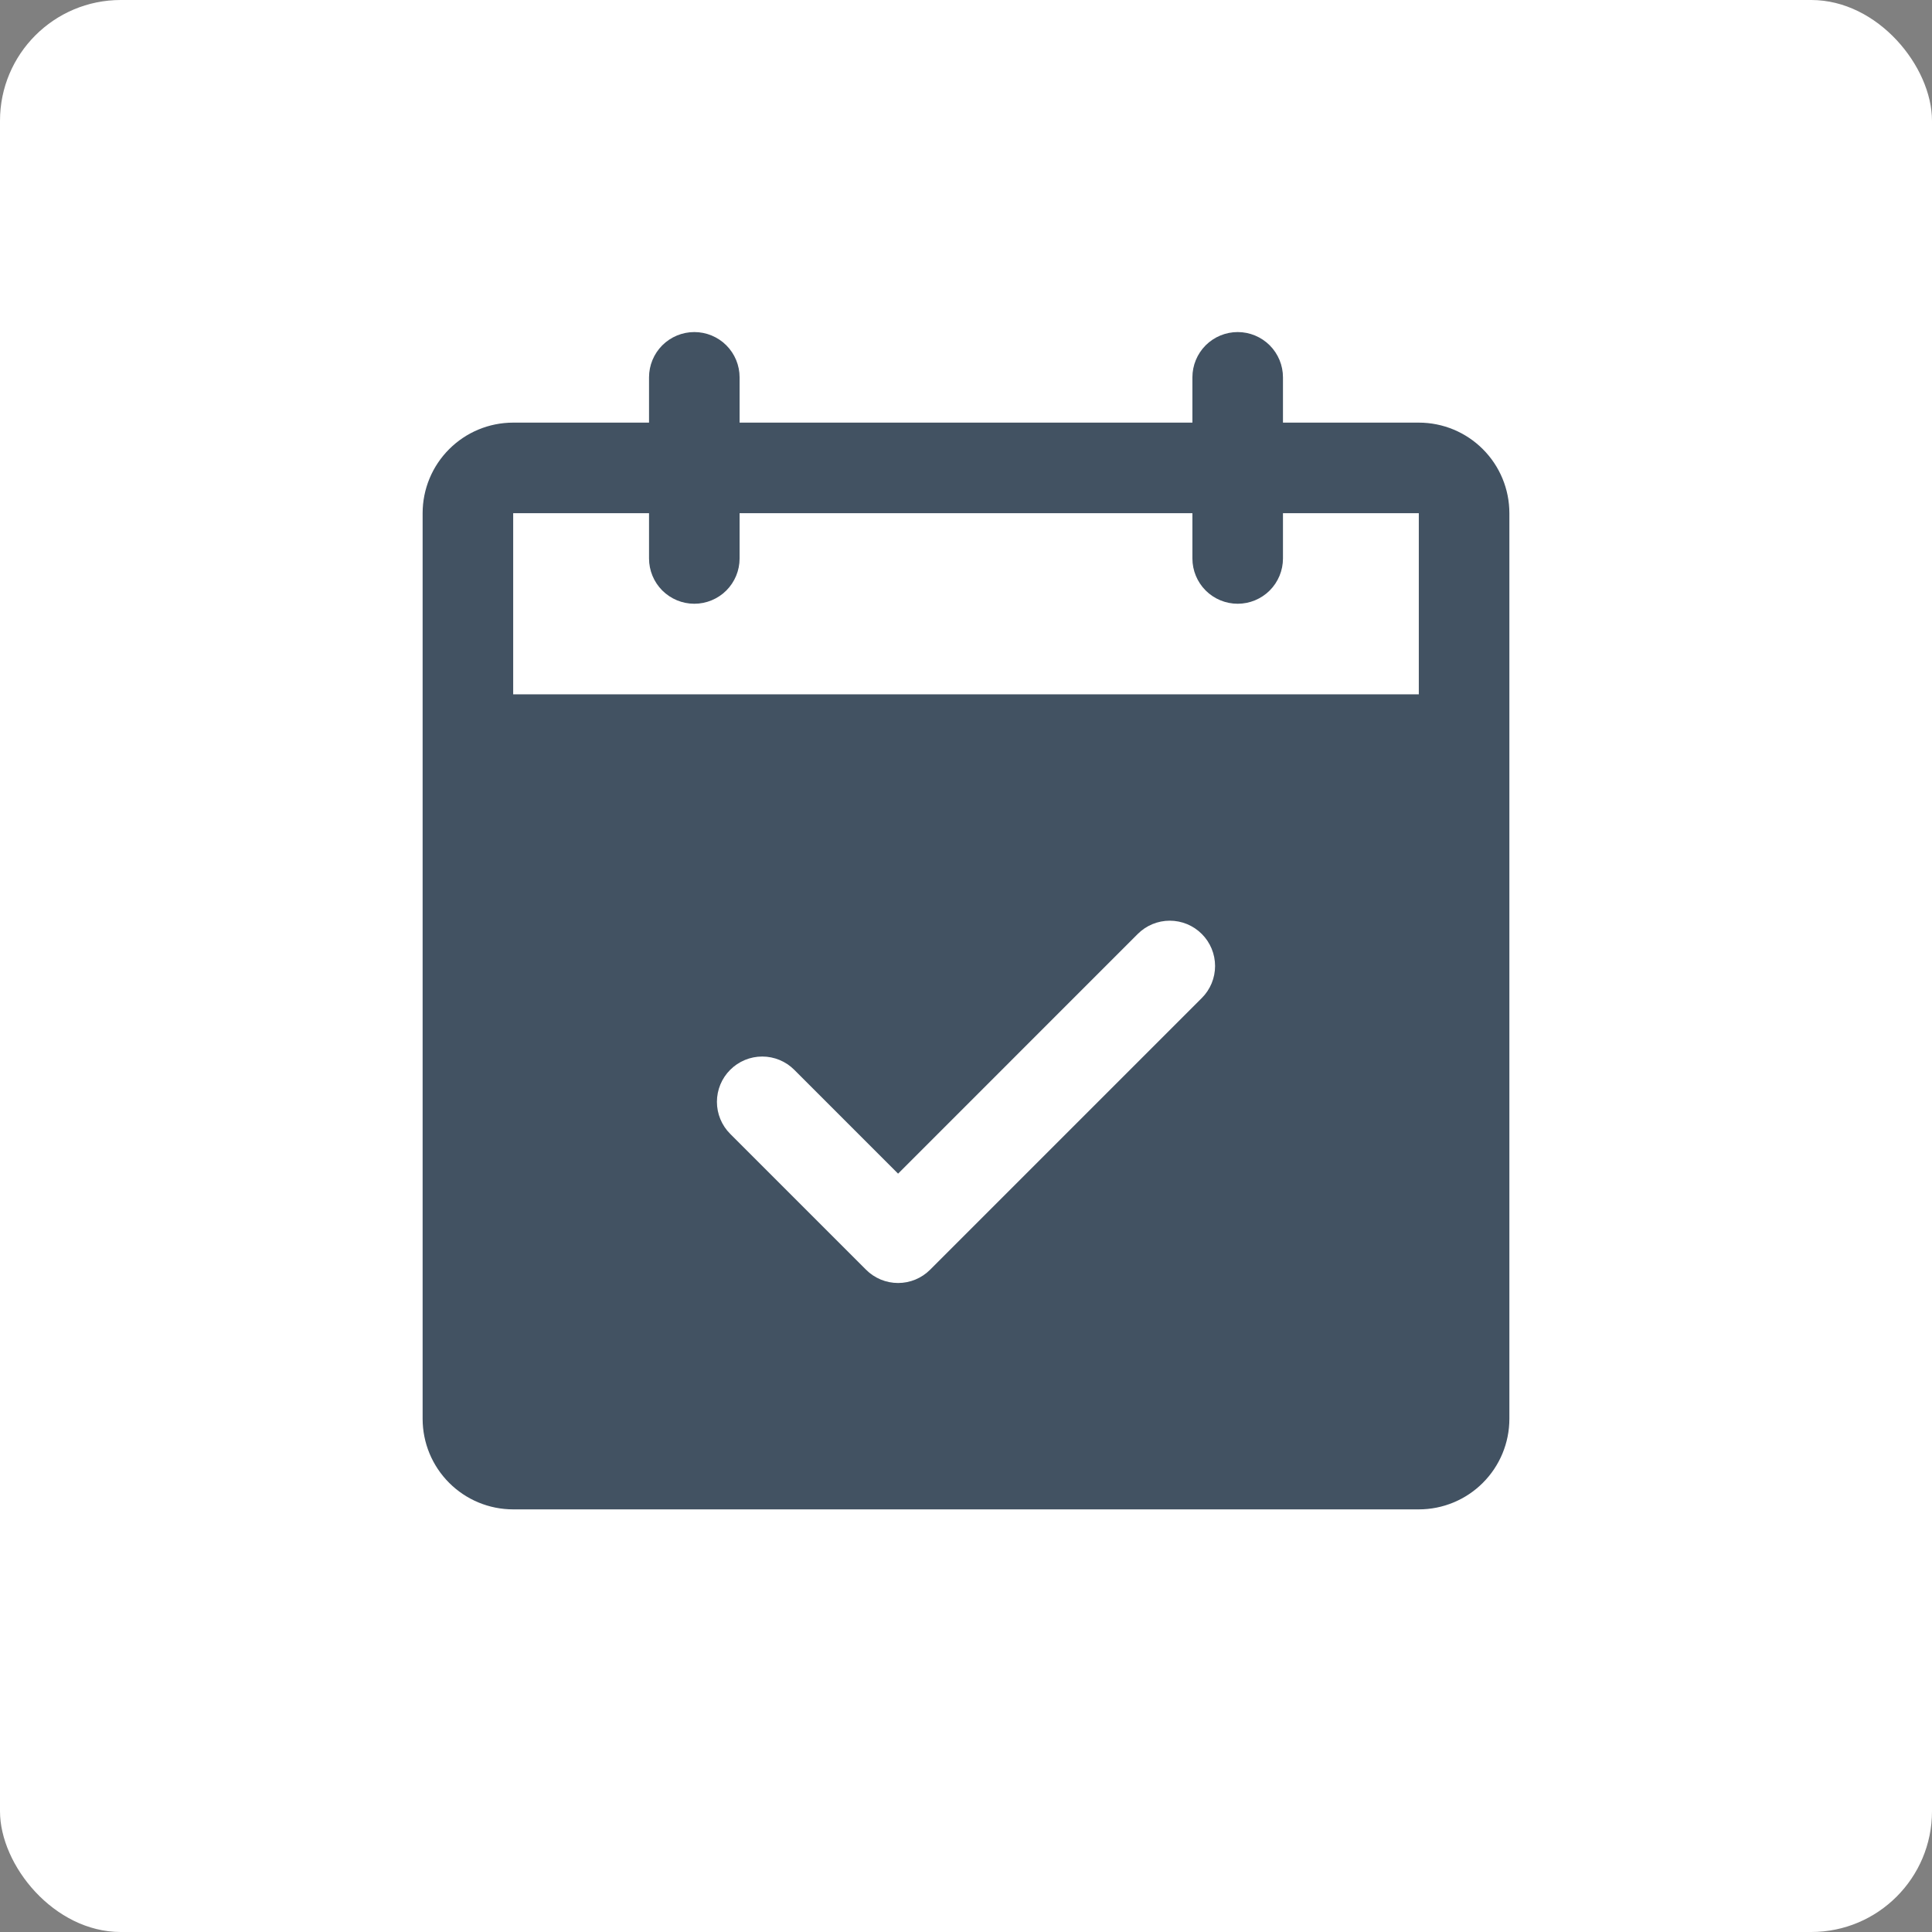 <svg width="64" height="64" viewBox="0 0 64 64" fill="none" xmlns="http://www.w3.org/2000/svg">
<rect x="0" y="0" width="64" height="64" fill="#808080" stroke="none"/>
<rect width="64" height="64" rx="4" fill="white"/>
<path d="M47 14H42.5V12.5C42.5 12.102 42.342 11.721 42.061 11.439C41.779 11.158 41.398 11 41 11C40.602 11 40.221 11.158 39.939 11.439C39.658 11.721 39.5 12.102 39.5 12.5V14H24.5V12.5C24.5 12.102 24.342 11.721 24.061 11.439C23.779 11.158 23.398 11 23 11C22.602 11 22.221 11.158 21.939 11.439C21.658 11.721 21.5 12.102 21.5 12.5V14H17C16.204 14 15.441 14.316 14.879 14.879C14.316 15.441 14 16.204 14 17V47C14 47.796 14.316 48.559 14.879 49.121C15.441 49.684 16.204 50 17 50H47C47.796 50 48.559 49.684 49.121 49.121C49.684 48.559 50 47.796 50 47V17C50 16.204 49.684 15.441 49.121 14.879C48.559 14.316 47.796 14 47 14ZM39.811 33.061L30.811 42.061C30.672 42.201 30.506 42.311 30.324 42.387C30.142 42.462 29.947 42.501 29.75 42.501C29.553 42.501 29.358 42.462 29.176 42.387C28.994 42.311 28.828 42.201 28.689 42.061L24.189 37.561C23.907 37.28 23.749 36.898 23.749 36.5C23.749 36.102 23.907 35.72 24.189 35.439C24.47 35.157 24.852 34.999 25.25 34.999C25.648 34.999 26.03 35.157 26.311 35.439L29.75 38.879L37.689 30.939C37.828 30.799 37.994 30.689 38.176 30.613C38.358 30.538 38.553 30.499 38.75 30.499C38.947 30.499 39.142 30.538 39.324 30.613C39.506 30.689 39.672 30.799 39.811 30.939C39.951 31.078 40.061 31.244 40.137 31.426C40.212 31.608 40.251 31.803 40.251 32C40.251 32.197 40.212 32.392 40.137 32.574C40.061 32.756 39.951 32.922 39.811 33.061ZM17 23V17H21.5V18.5C21.5 18.898 21.658 19.279 21.939 19.561C22.221 19.842 22.602 20 23 20C23.398 20 23.779 19.842 24.061 19.561C24.342 19.279 24.5 18.898 24.5 18.5V17H39.5V18.5C39.5 18.898 39.658 19.279 39.939 19.561C40.221 19.842 40.602 20 41 20C41.398 20 41.779 19.842 42.061 19.561C42.342 19.279 42.5 18.898 42.5 18.5V17H47V23H17Z" fill="#425262"/>
</svg>
